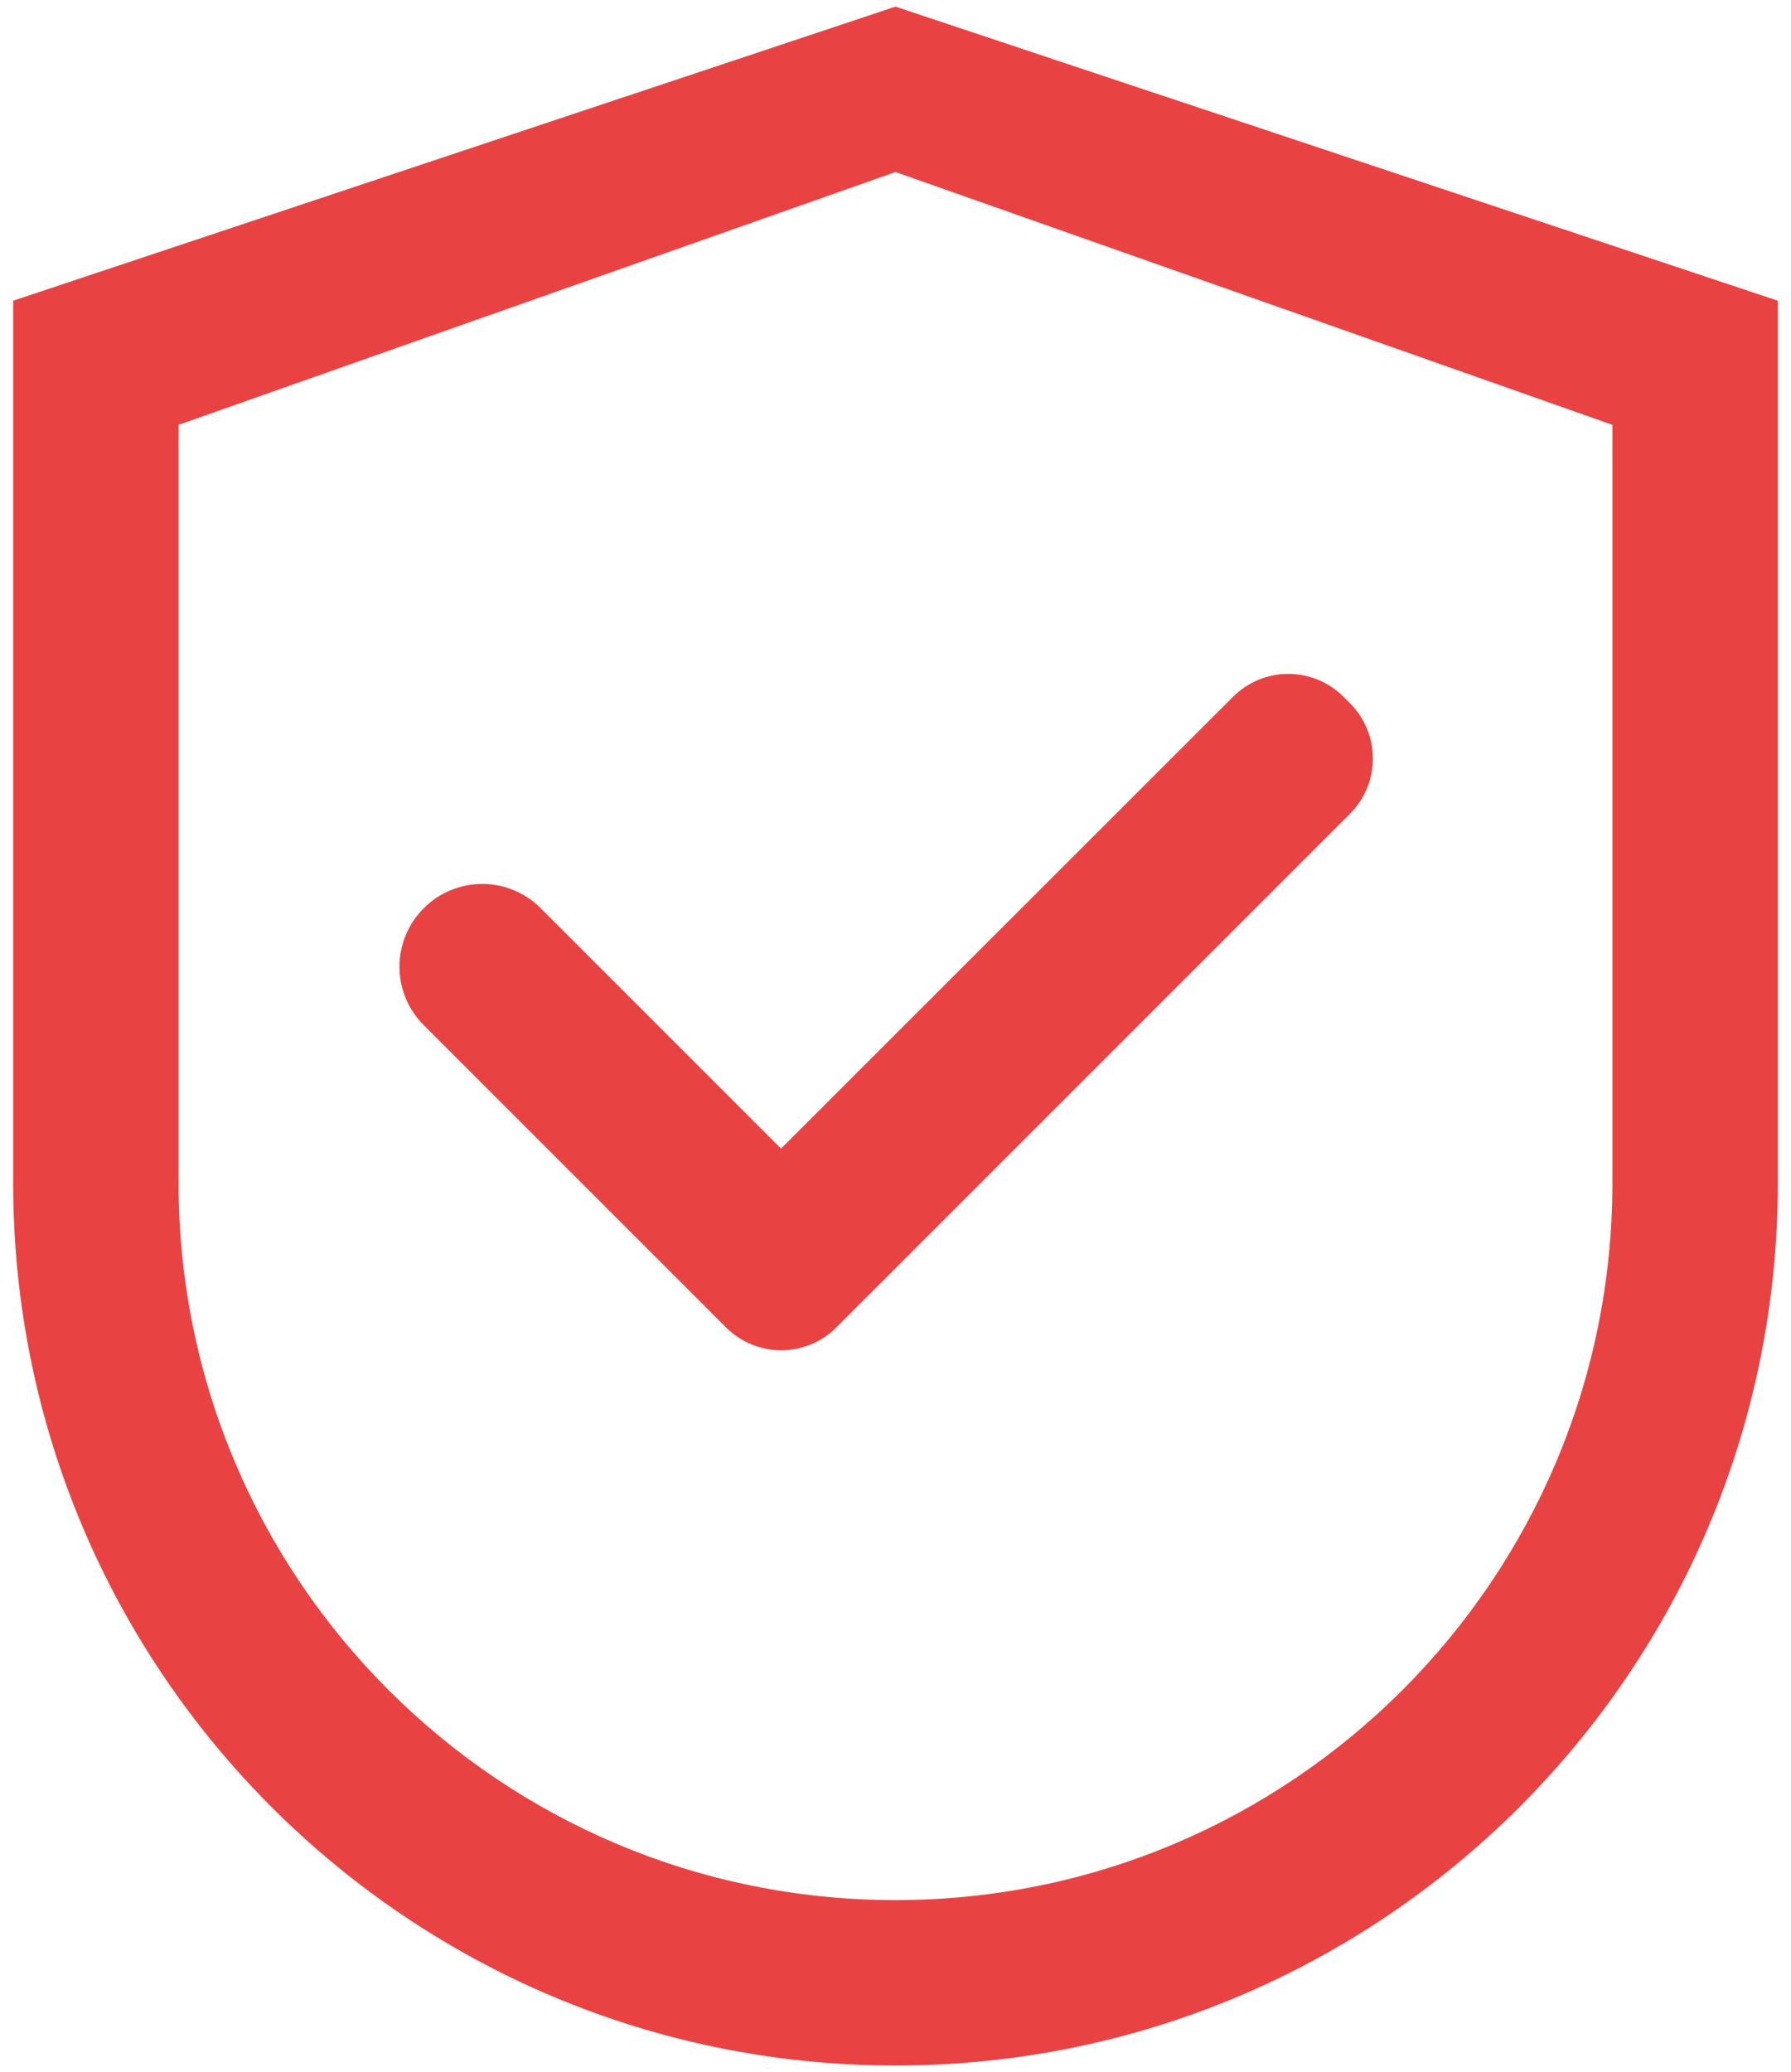 <svg width="51" height="59" viewBox="0 0 51 59" fill="none" xmlns="http://www.w3.org/2000/svg">
<path d="M25.5 0.188L0.375 8.562V33.688C0.375 47.565 11.622 58.812 25.5 58.812C39.378 58.812 50.625 47.565 50.625 33.688V8.562L25.5 0.188ZM45.914 33.688C45.914 44.961 36.773 54.102 25.5 54.102C14.226 54.102 5.086 44.961 5.086 33.688V12.096L25.5 4.898L45.914 12.096V33.688Z" fill="#E84342"/>
<path d="M15.397 25.86C15.179 25.64 14.919 25.466 14.634 25.348C14.348 25.229 14.042 25.168 13.732 25.168C13.423 25.168 13.116 25.229 12.831 25.348C12.545 25.466 12.285 25.64 12.067 25.86C11.848 26.078 11.674 26.337 11.555 26.623C11.436 26.909 11.375 27.215 11.375 27.525C11.375 27.834 11.436 28.141 11.555 28.427C11.674 28.712 11.848 28.972 12.067 29.19L20.534 37.657L20.671 37.794C20.878 38.001 21.123 38.165 21.393 38.277C21.663 38.389 21.952 38.447 22.245 38.447C22.537 38.447 22.826 38.389 23.096 38.277C23.366 38.165 23.612 38.001 23.818 37.794L38.442 23.171C38.649 22.964 38.813 22.719 38.925 22.449C39.037 22.179 39.094 21.889 39.094 21.597C39.094 21.305 39.037 21.015 38.925 20.745C38.813 20.475 38.649 20.23 38.442 20.023L38.258 19.84C38.052 19.633 37.807 19.469 37.537 19.357C37.267 19.245 36.977 19.188 36.685 19.188C36.393 19.188 36.103 19.245 35.833 19.357C35.563 19.469 35.318 19.633 35.111 19.84L22.241 32.704L15.397 25.86Z" fill="#E84342"/>
</svg>
